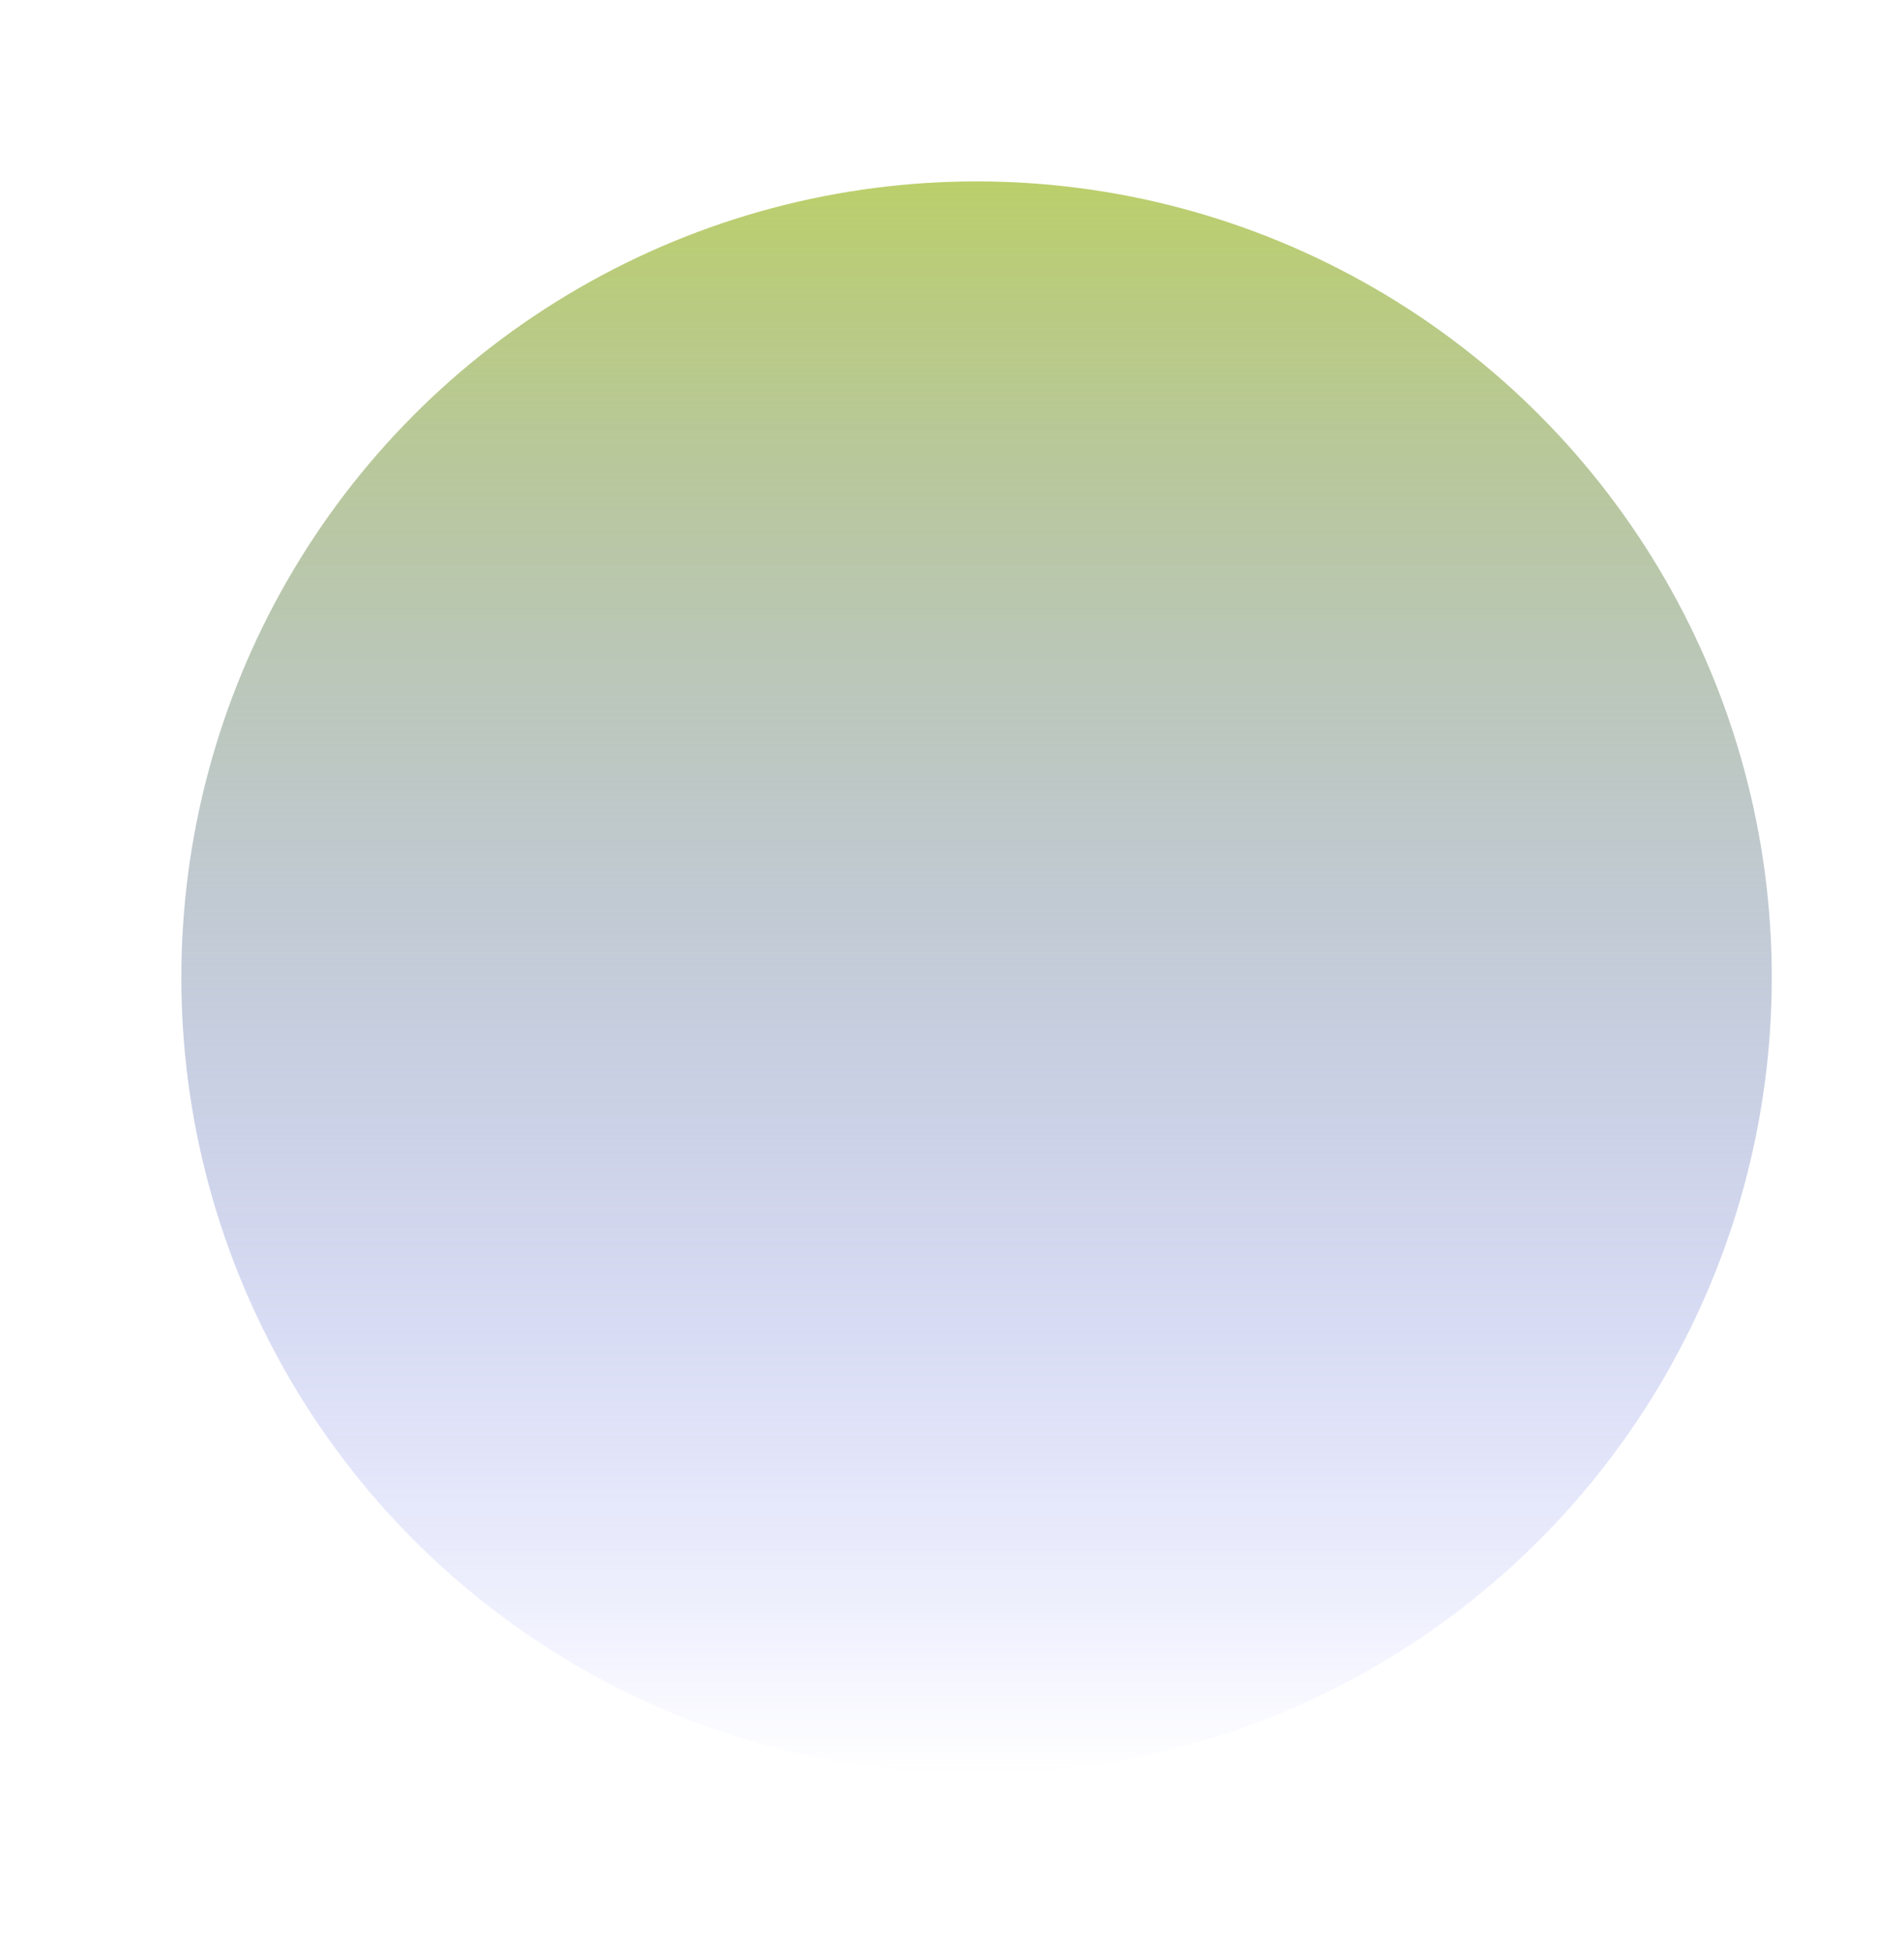 <svg width="1512" height="1552" viewBox="0 0 1512 1552" fill="none" xmlns="http://www.w3.org/2000/svg">
<g filter="url(#filter0_f_977_6275)">
<ellipse cx="775.5" cy="776" rx="631.5" ry="632" fill="url(#paint0_linear_977_6275)"/>
</g>
<defs>
<filter id="filter0_f_977_6275" x="0" y="0" width="1551" height="1552" filterUnits="userSpaceOnUse" color-interpolation-filters="sRGB">
<feFlood flood-opacity="0" result="BackgroundImageFix"/>
<feBlend mode="normal" in="SourceGraphic" in2="BackgroundImageFix" result="shape"/>
<feGaussianBlur stdDeviation="72" result="effect1_foregroundBlur_977_6275"/>
</filter>
<linearGradient id="paint0_linear_977_6275" x1="775.5" y1="144" x2="775.5" y2="1408" gradientUnits="userSpaceOnUse">
<stop stop-color="#BBCF6B"/>
<stop offset="1" stop-color="#5864FF" stop-opacity="0"/>
</linearGradient>
</defs>
</svg>
